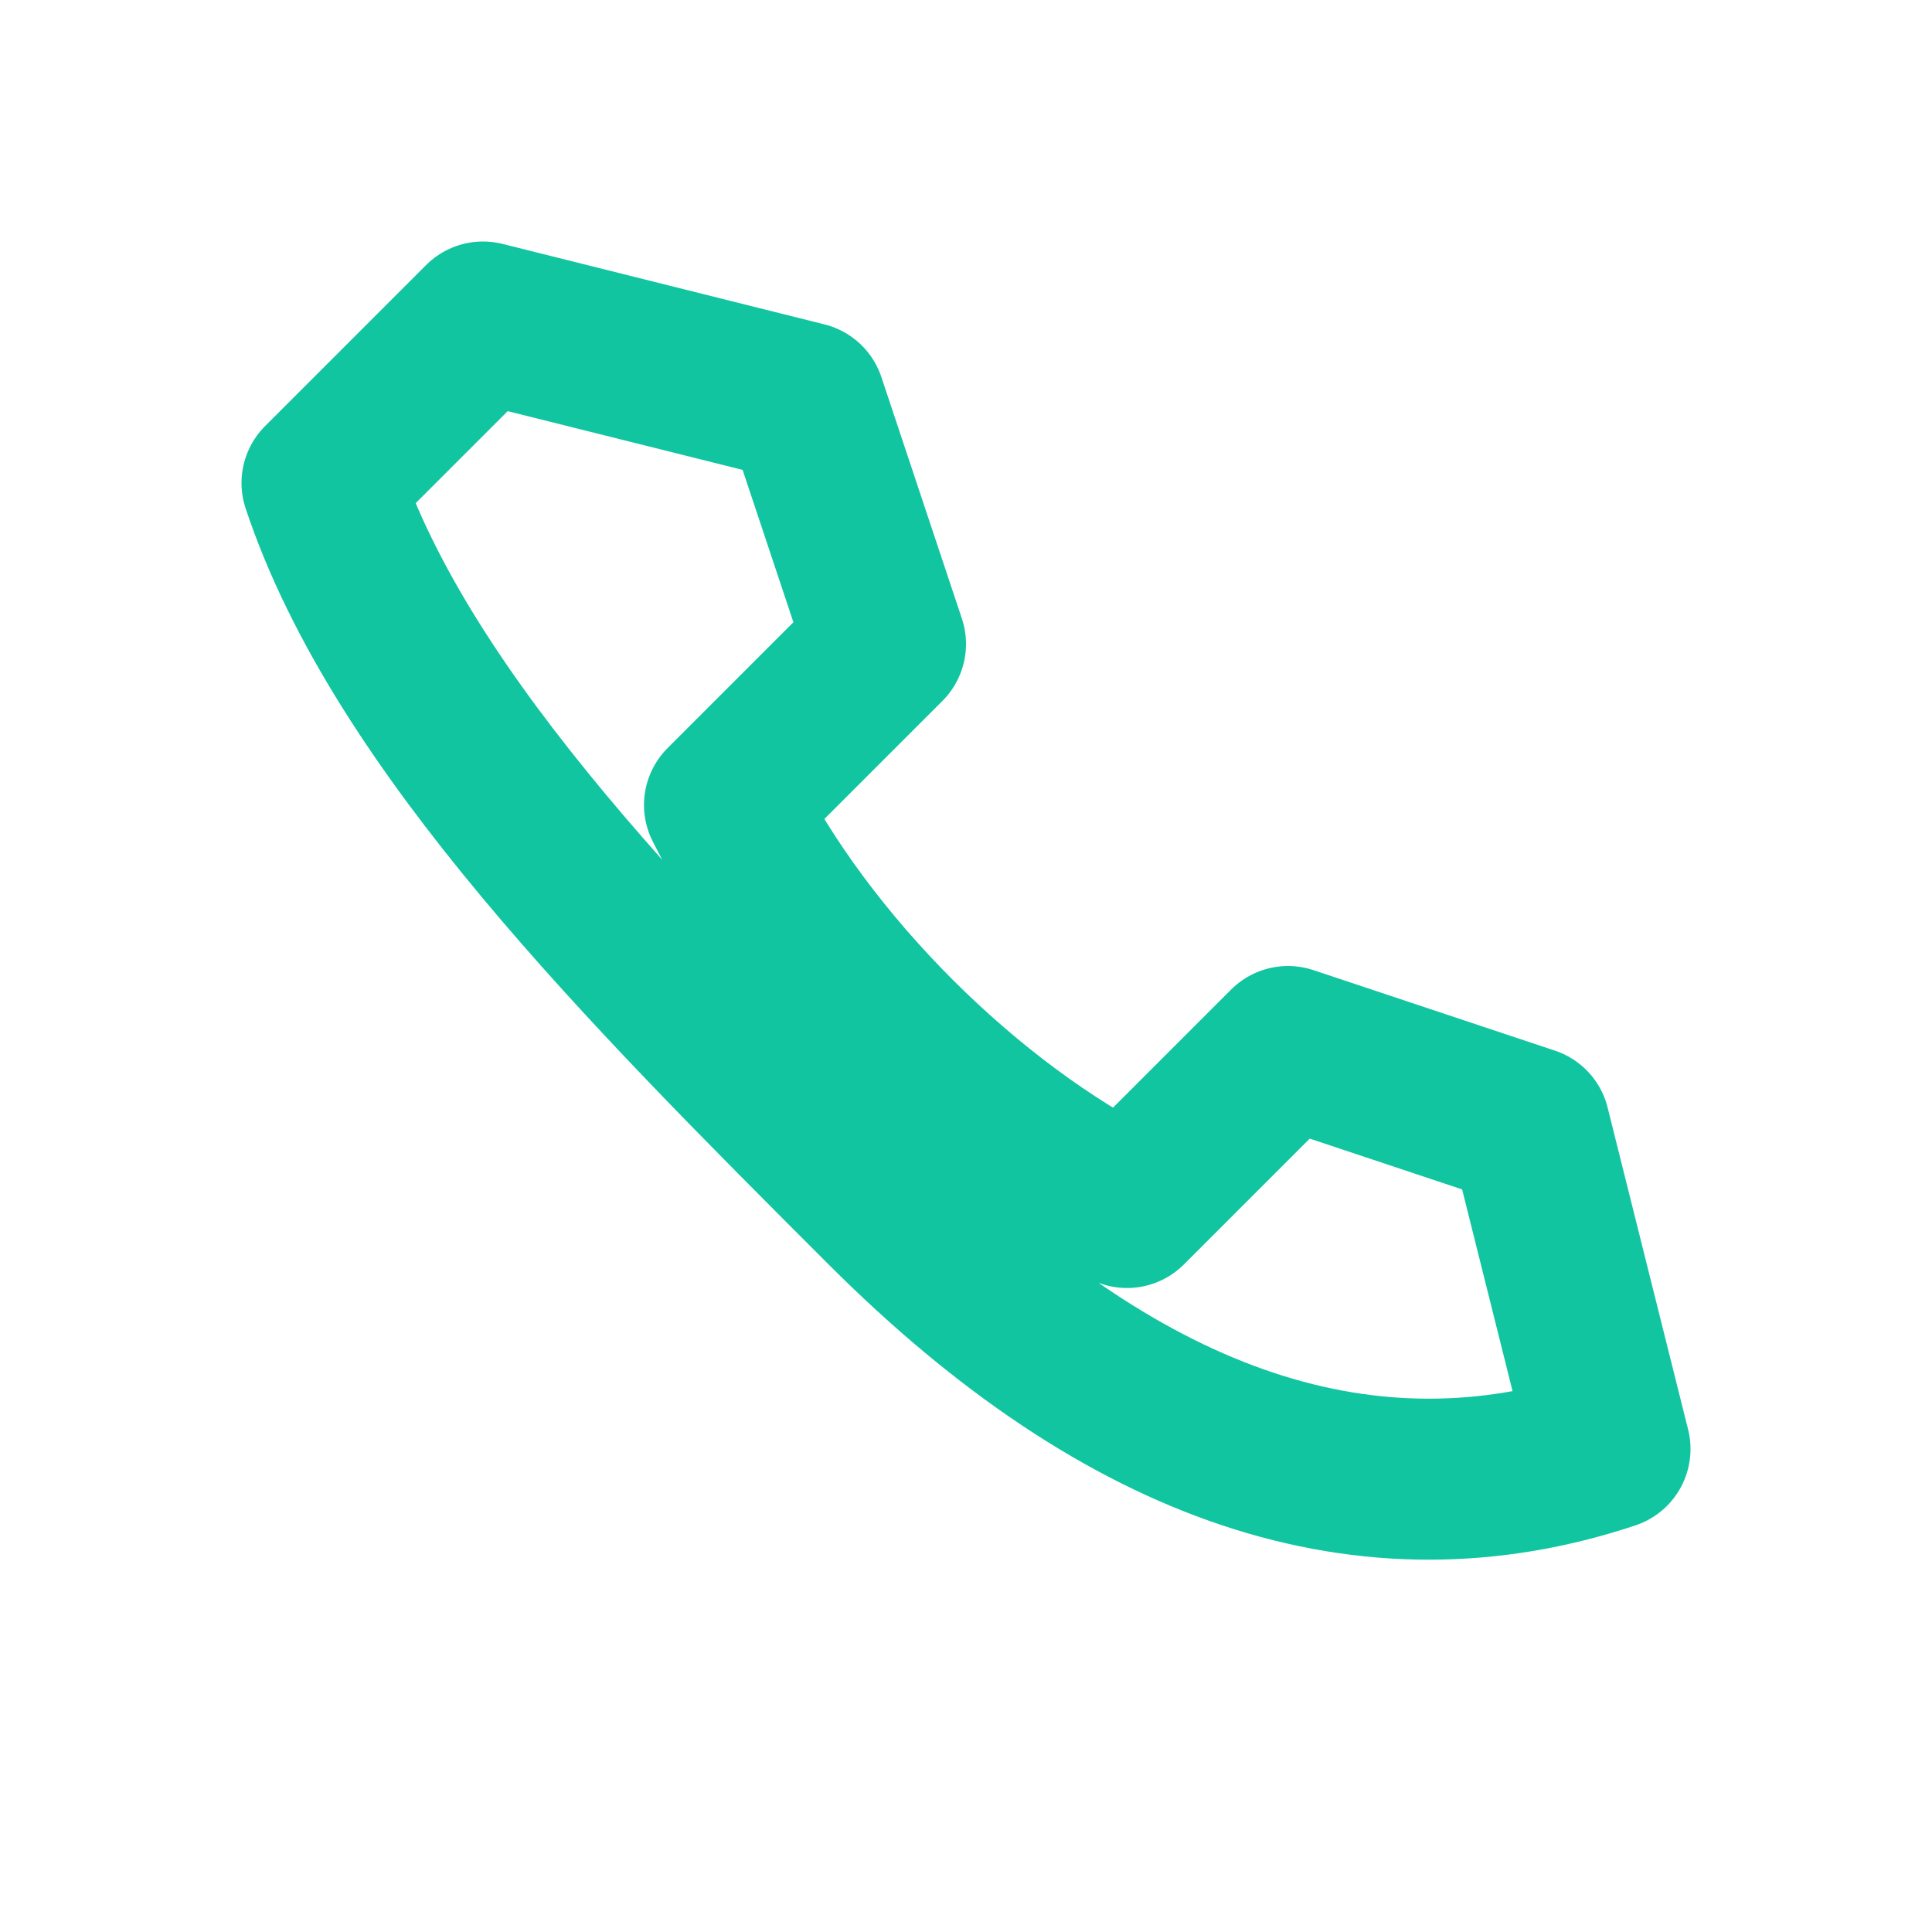 <?xml version="1.0" encoding="UTF-8"?>
<svg xmlns="http://www.w3.org/2000/svg" width="24" height="24" viewBox="0 0 24 24"><path d="M6 4l4 1 1 3-2 2c1 2 3 4 5 5l2-2 3 1 1 4c-3 1-6 0-9-3S5 9 4 6l2-2z" fill="none" stroke="#11C5A1" stroke-width="2" stroke-linecap="round" stroke-linejoin="round"/></svg>